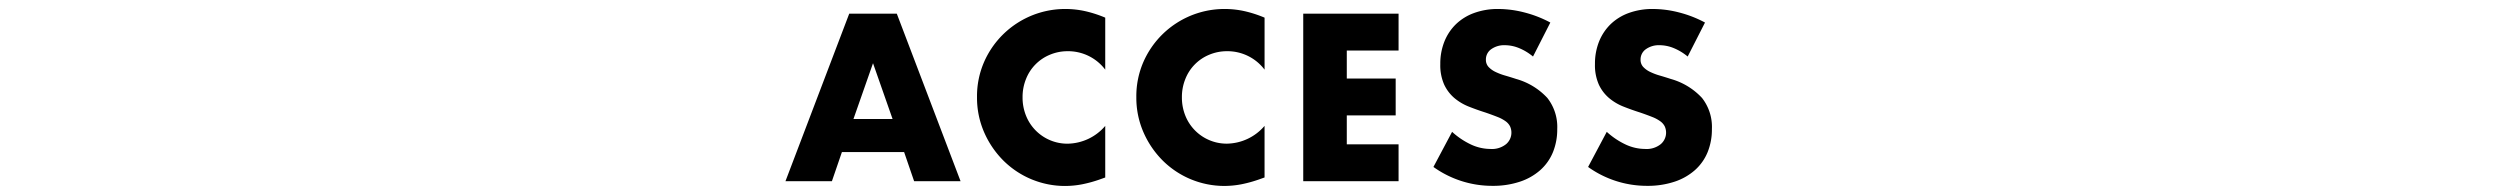 <svg xmlns="http://www.w3.org/2000/svg" xmlns:xlink="http://www.w3.org/1999/xlink" width="315" height="24" viewBox="0 0 315 24"><defs><clipPath id="a"><rect width="315" height="24" transform="translate(29.648 6983.556)" fill="none"/></clipPath></defs><g transform="translate(-29.648 -6983.556)" clip-path="url(#a)"><path d="M112.112,21.16l-2.464-7.028-2.464,7.028Zm1.456,4.172h-7.84L104.468,29H98.616l8.036-21.112h5.992L120.68,29h-5.852Zm25.34-10.388a5.857,5.857,0,0,0-4.7-2.324,5.754,5.754,0,0,0-2.282.448,5.467,5.467,0,0,0-3,3.052,6.021,6.021,0,0,0-.434,2.3,6.1,6.1,0,0,0,.434,2.324,5.6,5.6,0,0,0,3.01,3.08,5.582,5.582,0,0,0,2.24.448,6.355,6.355,0,0,0,4.732-2.24v6.5l-.56.2a16.2,16.2,0,0,1-2.352.658,11.4,11.4,0,0,1-2.156.21,11.021,11.021,0,0,1-7.714-3.15,11.562,11.562,0,0,1-2.45-3.556,10.845,10.845,0,0,1-.924-4.494,10.793,10.793,0,0,1,.91-4.466A11.151,11.151,0,0,1,133.868,7.3a11.58,11.58,0,0,1,2.478.266,15.031,15.031,0,0,1,2.562.826Zm20.076,0a5.857,5.857,0,0,0-4.7-2.324,5.754,5.754,0,0,0-2.282.448,5.467,5.467,0,0,0-3,3.052,6.02,6.02,0,0,0-.434,2.3A6.1,6.1,0,0,0,149,20.74a5.6,5.6,0,0,0,3.01,3.08,5.582,5.582,0,0,0,2.24.448,6.355,6.355,0,0,0,4.732-2.24v6.5l-.56.2a16.2,16.2,0,0,1-2.352.658,11.4,11.4,0,0,1-2.156.21,11.021,11.021,0,0,1-7.714-3.15,11.562,11.562,0,0,1-2.45-3.556,10.845,10.845,0,0,1-.924-4.494,10.793,10.793,0,0,1,.91-4.466A11.151,11.151,0,0,1,153.944,7.3a11.58,11.58,0,0,1,2.478.266,15.031,15.031,0,0,1,2.562.826Zm16.884-2.408h-6.524v3.528h6.16v4.648h-6.16v3.64h6.524V29H163.856V7.888h12.012Zm16.94.756a6.777,6.777,0,0,0-1.792-1.078,4.759,4.759,0,0,0-1.736-.35,2.817,2.817,0,0,0-1.736.5,1.57,1.57,0,0,0-.672,1.316,1.309,1.309,0,0,0,.336.924,2.928,2.928,0,0,0,.882.63,7.549,7.549,0,0,0,1.232.462q.686.2,1.358.42a8.467,8.467,0,0,1,3.934,2.394,5.906,5.906,0,0,1,1.246,3.906,7.6,7.6,0,0,1-.546,2.94,6.135,6.135,0,0,1-1.6,2.254,7.364,7.364,0,0,1-2.576,1.456,10.728,10.728,0,0,1-3.458.518,12.717,12.717,0,0,1-7.42-2.38l2.352-4.424a9.541,9.541,0,0,0,2.436,1.624,5.855,5.855,0,0,0,2.38.532,2.841,2.841,0,0,0,2-.616,1.908,1.908,0,0,0,.49-2.226,1.789,1.789,0,0,0-.56-.644,4.488,4.488,0,0,0-1.022-.546q-.63-.252-1.526-.56-1.064-.336-2.086-.742a6.564,6.564,0,0,1-1.82-1.078,5.01,5.01,0,0,1-1.288-1.694,5.991,5.991,0,0,1-.49-2.59,7.482,7.482,0,0,1,.518-2.842,6.316,6.316,0,0,1,1.456-2.184A6.49,6.49,0,0,1,185.4,7.8a8.679,8.679,0,0,1,3.038-.5,13.3,13.3,0,0,1,3.276.434,14.449,14.449,0,0,1,3.276,1.274Zm19.488,0a6.777,6.777,0,0,0-1.792-1.078,4.759,4.759,0,0,0-1.736-.35,2.817,2.817,0,0,0-1.736.5,1.57,1.57,0,0,0-.672,1.316,1.309,1.309,0,0,0,.336.924,2.928,2.928,0,0,0,.882.63,7.549,7.549,0,0,0,1.232.462q.686.2,1.358.42a8.467,8.467,0,0,1,3.934,2.394,5.906,5.906,0,0,1,1.246,3.906,7.6,7.6,0,0,1-.546,2.94,6.135,6.135,0,0,1-1.6,2.254,7.364,7.364,0,0,1-2.576,1.456,10.728,10.728,0,0,1-3.458.518,12.717,12.717,0,0,1-7.42-2.38l2.352-4.424a9.541,9.541,0,0,0,2.436,1.624,5.855,5.855,0,0,0,2.38.532,2.841,2.841,0,0,0,2-.616,1.908,1.908,0,0,0,.49-2.226,1.789,1.789,0,0,0-.56-.644,4.488,4.488,0,0,0-1.022-.546q-.63-.252-1.526-.56-1.064-.336-2.086-.742a6.564,6.564,0,0,1-1.82-1.078,5.01,5.01,0,0,1-1.288-1.694,5.991,5.991,0,0,1-.49-2.59,7.482,7.482,0,0,1,.518-2.842,6.316,6.316,0,0,1,1.456-2.184,6.49,6.49,0,0,1,2.3-1.414,8.679,8.679,0,0,1,3.038-.5,13.3,13.3,0,0,1,3.276.434,14.449,14.449,0,0,1,3.276,1.274Z" transform="translate(30 6977.388)"/></g></svg>